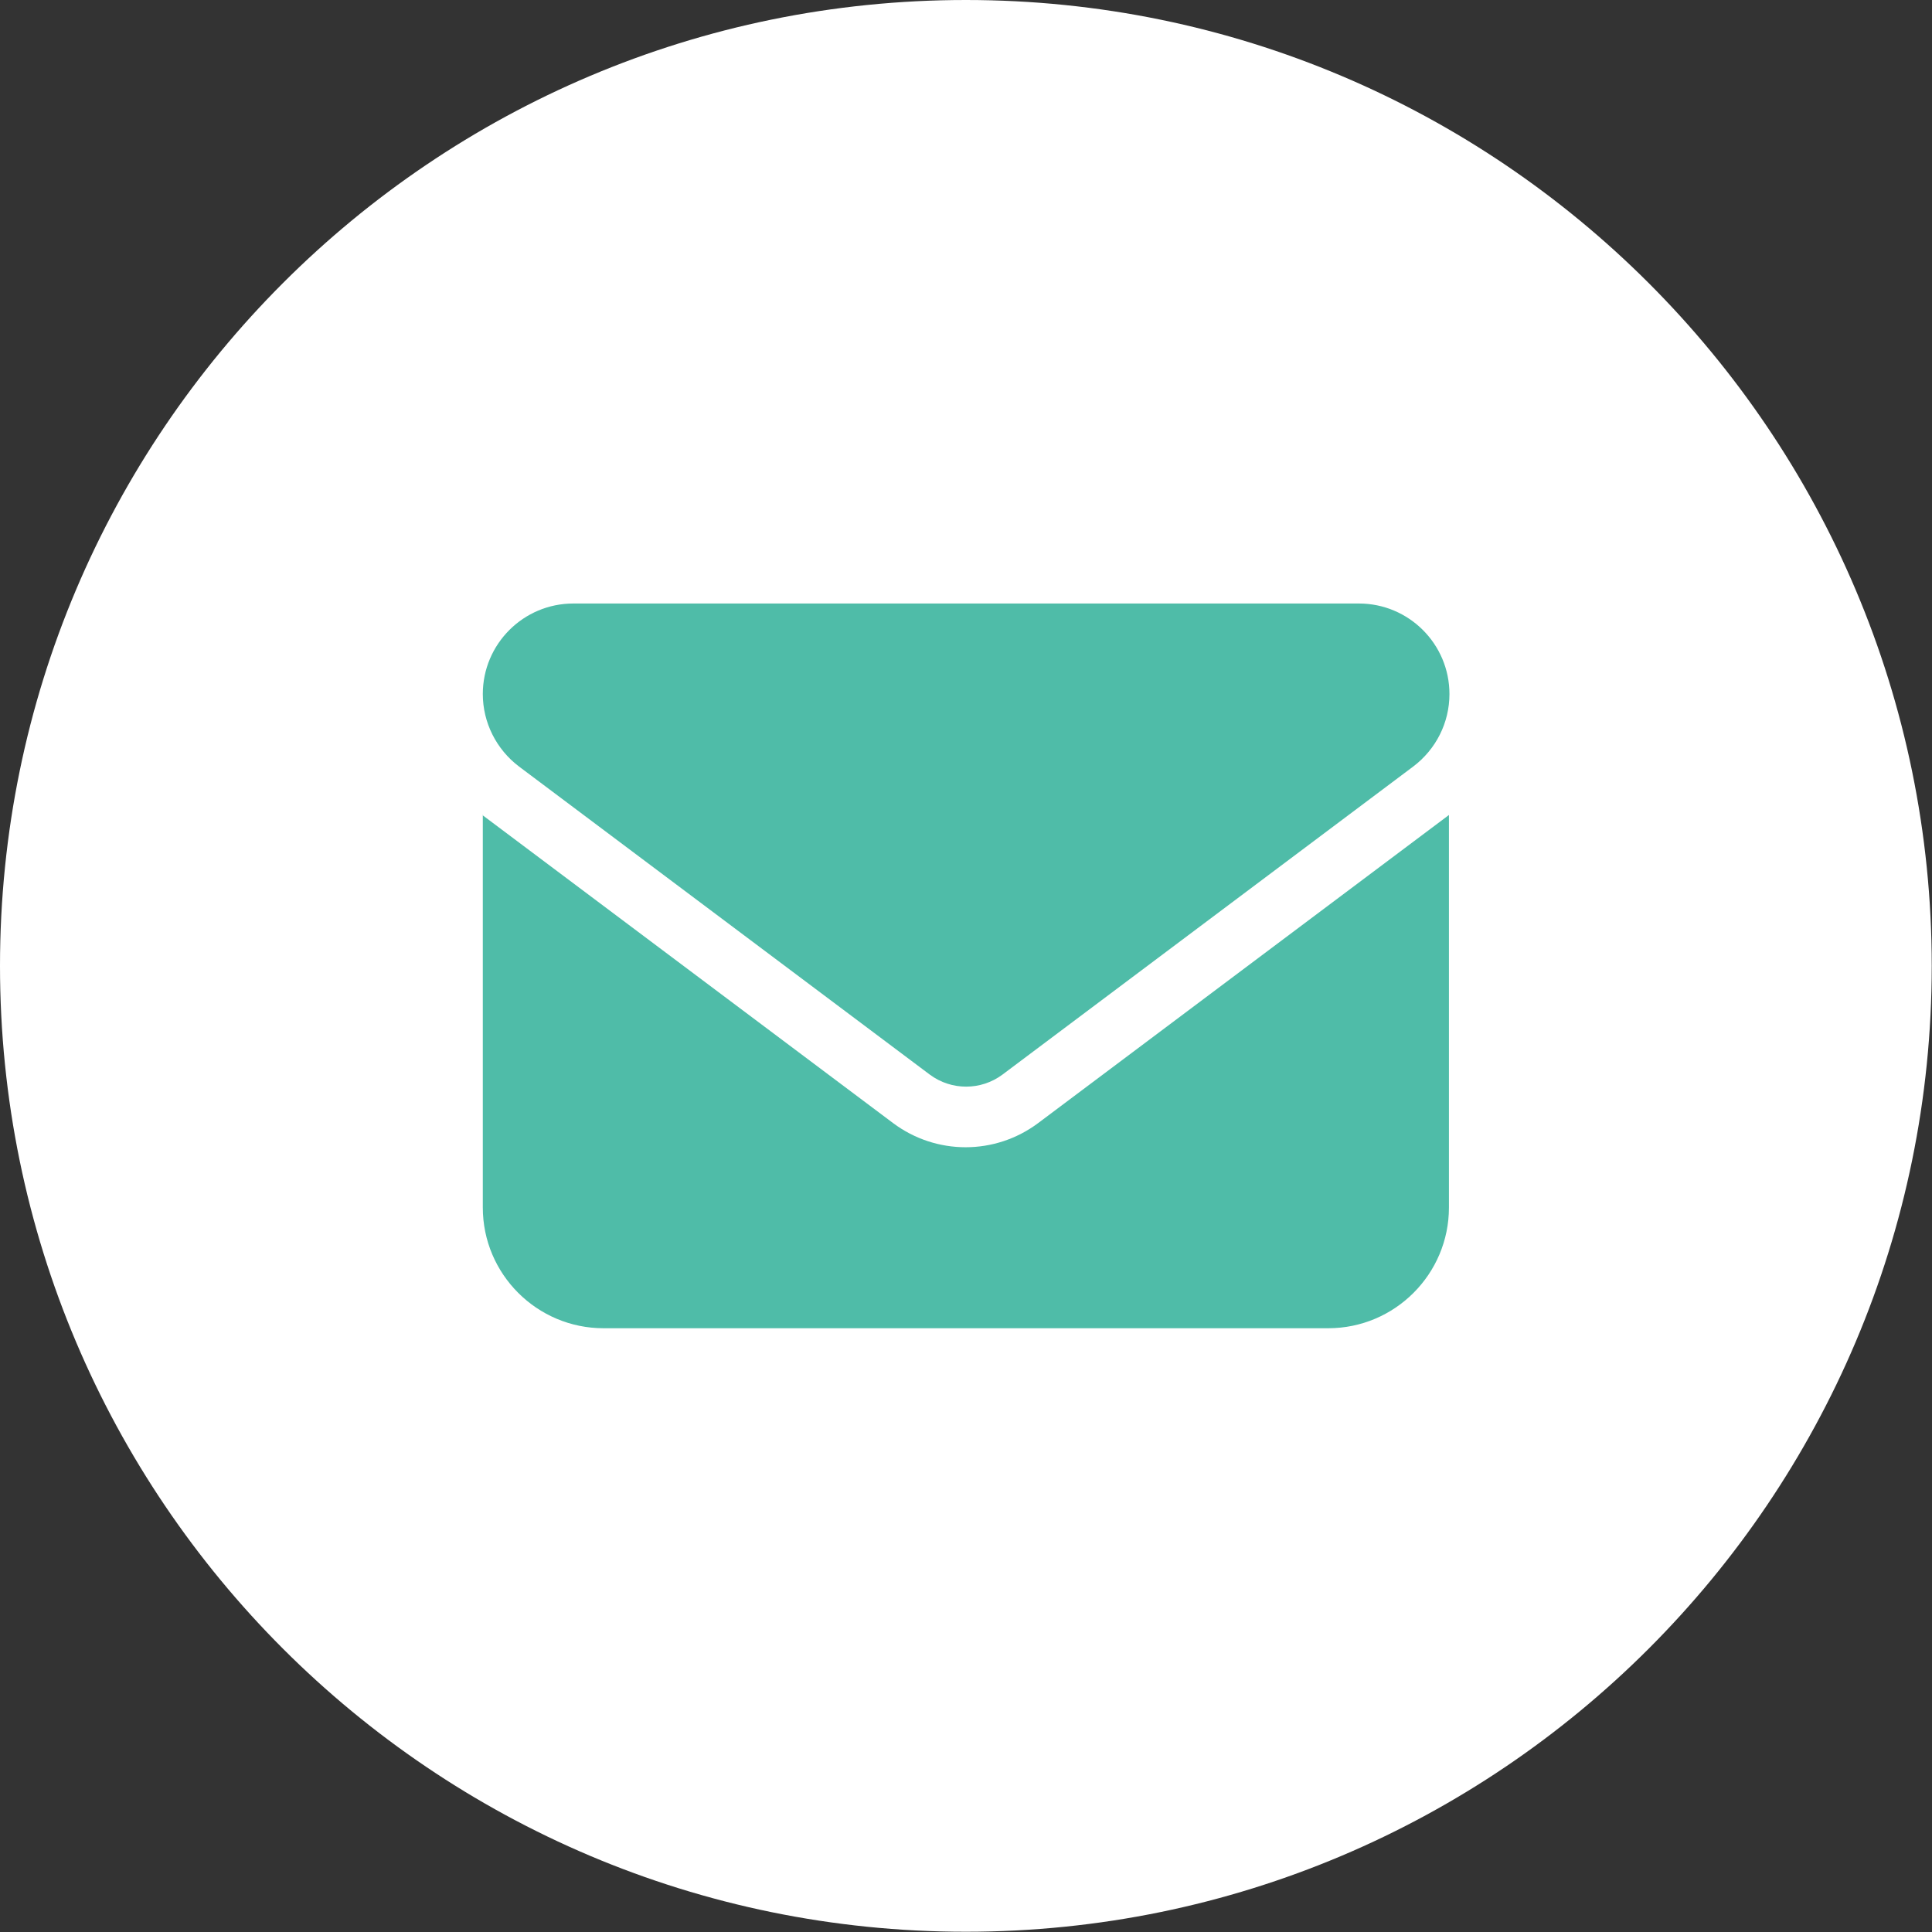 <?xml version="1.0" encoding="UTF-8"?>
<svg id="Ebene_1" data-name="Ebene 1" xmlns="http://www.w3.org/2000/svg" viewBox="0 0 76.19 76.19">
  <rect x="0" y="0" width="76.19" height="76.19" fill="#333333" stroke="none"/>
  <defs>
    <style>
      .cls-1 {
        fill: #fff;
        fill-rule: evenodd;
      }

      .cls-2 {
        fill: #4fbca8;
      }
    </style>
  </defs>
  <path class="cls-1" d="M38.09,0c21.02,0,38.09,17.07,38.09,38.09s-17.07,38.09-38.09,38.09S0,59.12,0,38.09,17.07,0,38.09,0h0Z"/>
  <path class="cls-2" d="M22.61,23.8c-1.97,0-3.57,1.6-3.57,3.57,0,1.12.53,2.18,1.43,2.86l16.2,12.15c.85.63,2.01.63,2.86,0l16.2-12.15c.9-.68,1.43-1.73,1.43-2.86,0-1.97-1.6-3.57-3.57-3.57h-30.96ZM19.04,32.14v15.48c0,2.63,2.14,4.76,4.76,4.76h28.58c2.63,0,4.76-2.14,4.76-4.76v-15.48l-16.2,12.15c-1.7,1.27-4.02,1.27-5.72,0l-16.2-12.15h0Z"/>
</svg>